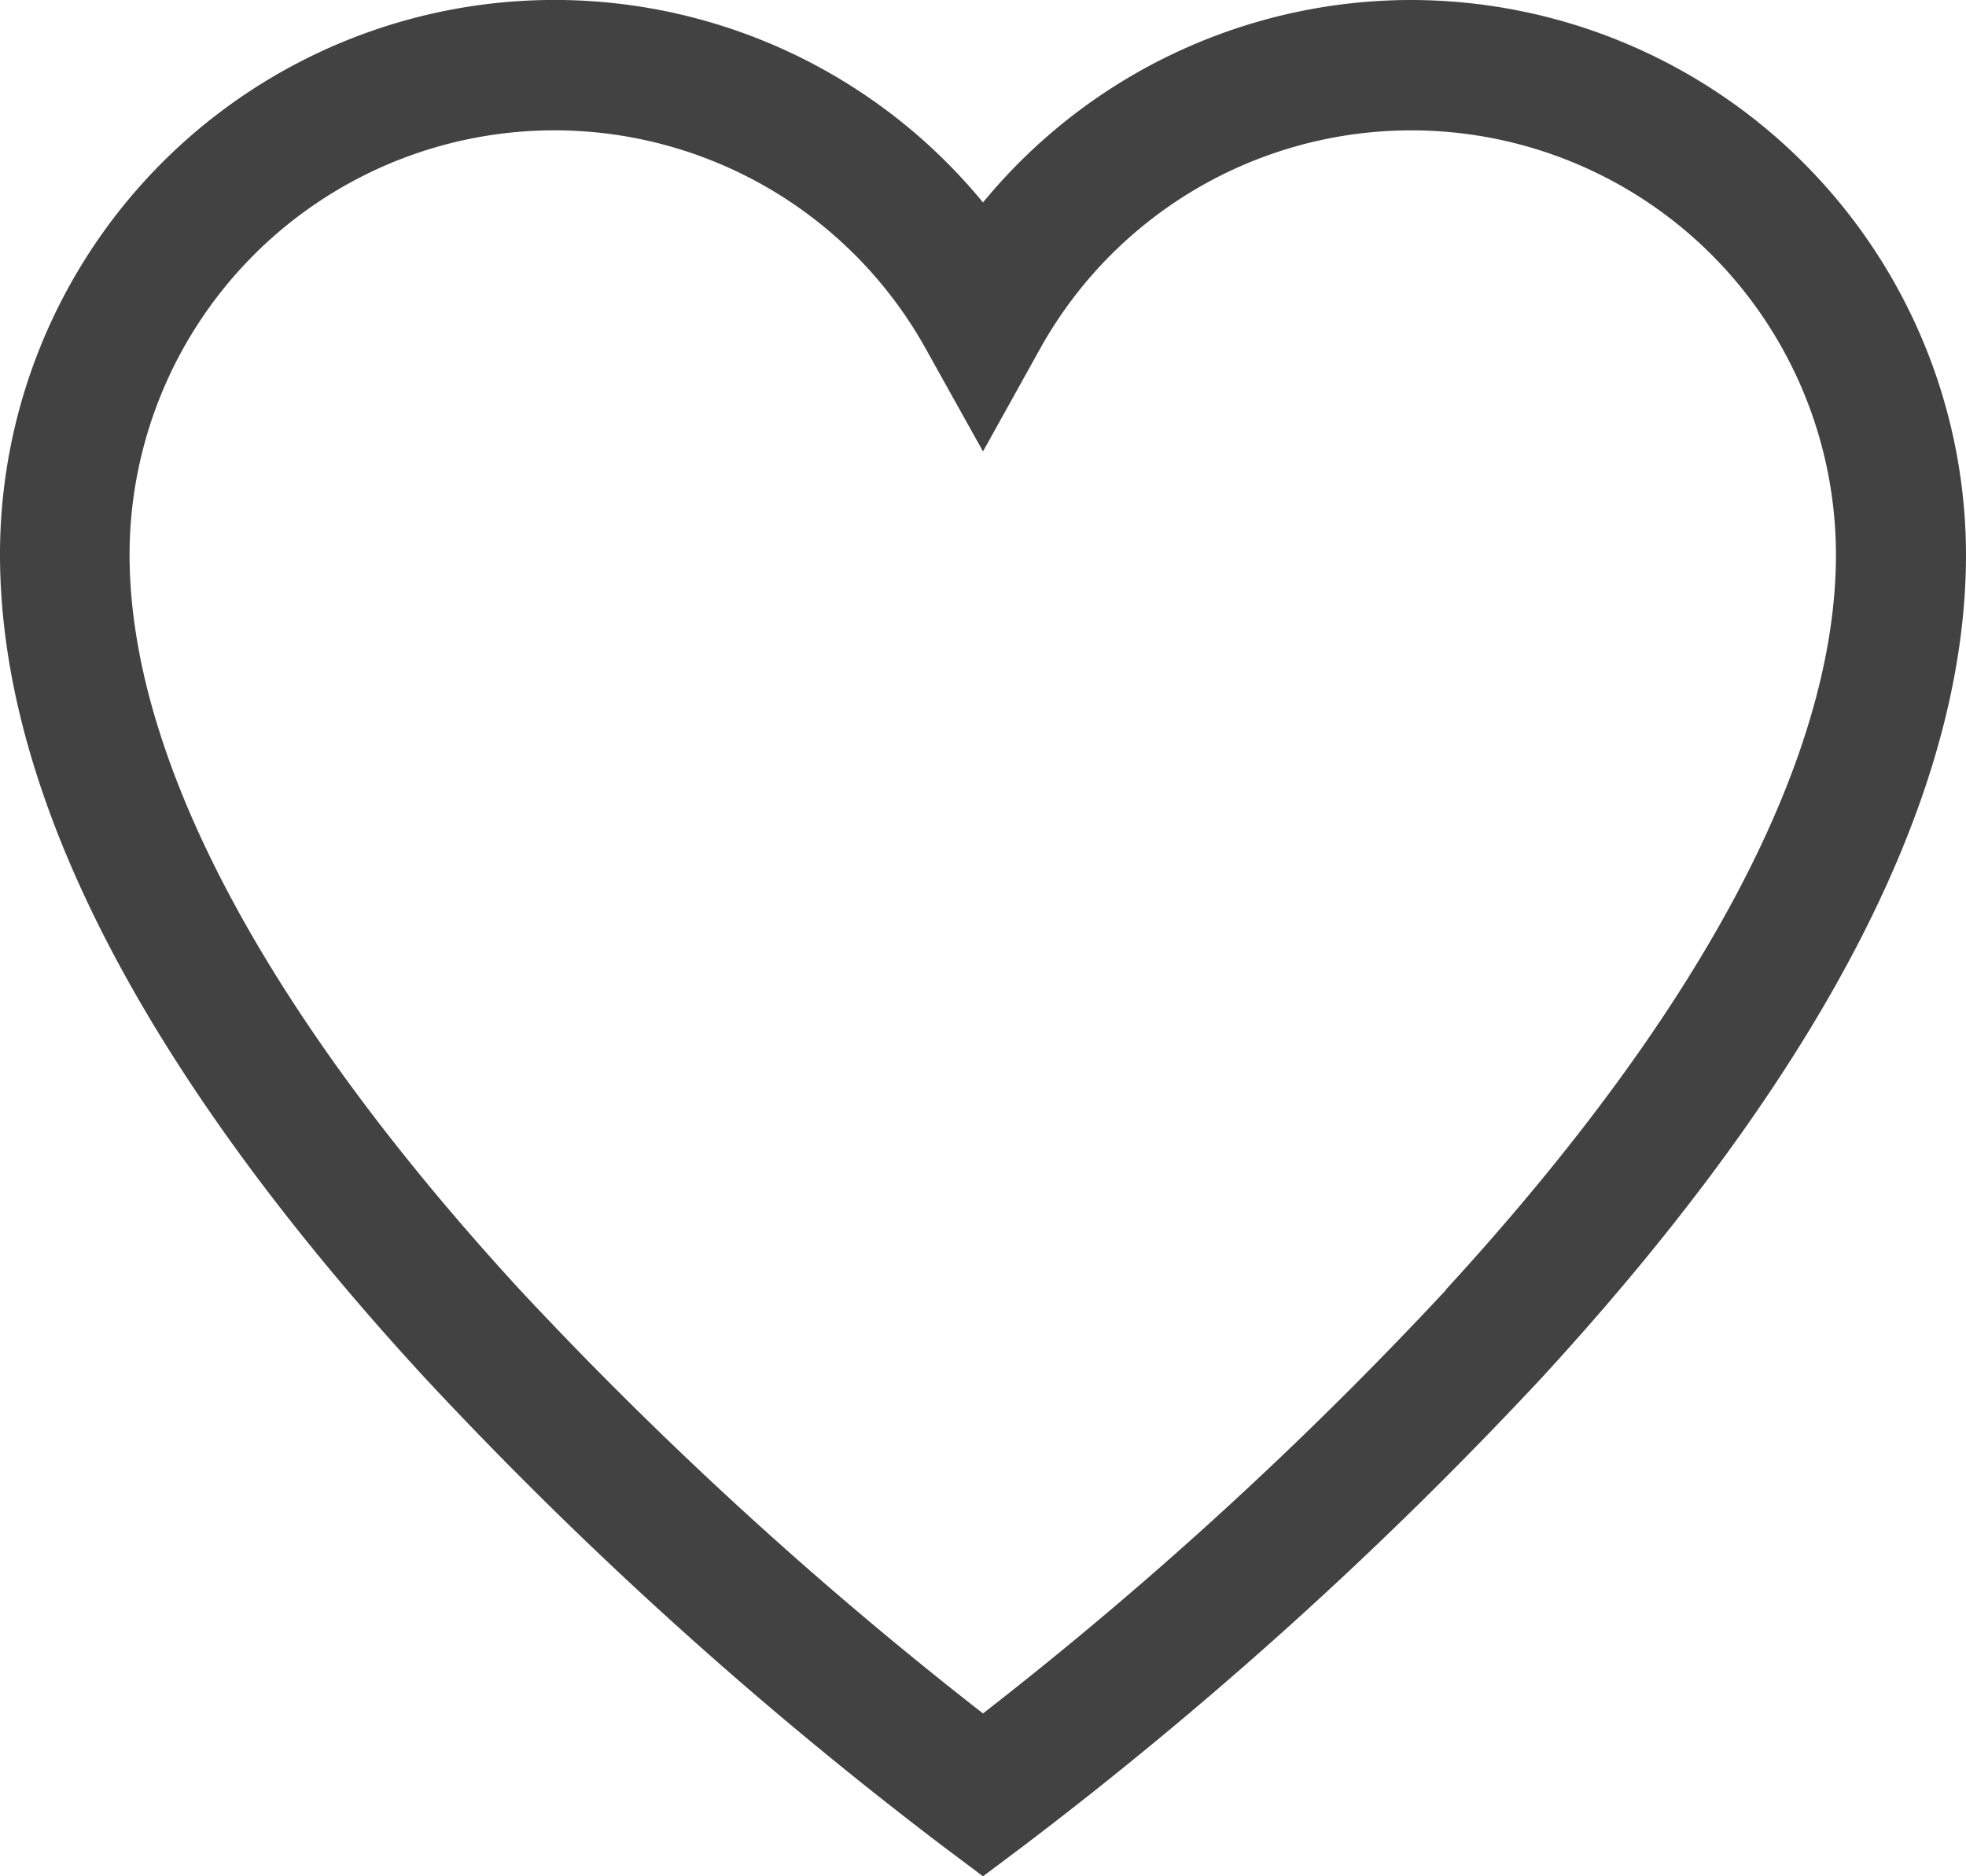 <svg xmlns="http://www.w3.org/2000/svg" viewBox="0 0 20 19.088"><defs><style>.a{fill:#424242;}</style></defs><path class="a" d="M14.357,0A5.64,5.64,0,0,0,10,2.06,5.641,5.641,0,0,0,0,5.643C0,8.077,1.451,10.9,4.319,14.016A41.5,41.5,0,0,0,9.6,18.791l.4.3.4-.3a41.5,41.5,0,0,0,5.286-4.775C18.549,10.9,20,8.077,20,5.643A5.651,5.651,0,0,0,14.357,0Zm.352,13.126A39.935,39.935,0,0,1,10,17.434a40.436,40.436,0,0,1-4.709-4.308c-2.6-2.83-3.973-5.418-3.973-7.484a4.322,4.322,0,0,1,8.1-2.093L10,4.593l.577-1.038a4.32,4.32,0,0,1,8.1,2.088c0,2.066-1.374,4.654-3.973,7.484Zm0,0"/></svg>